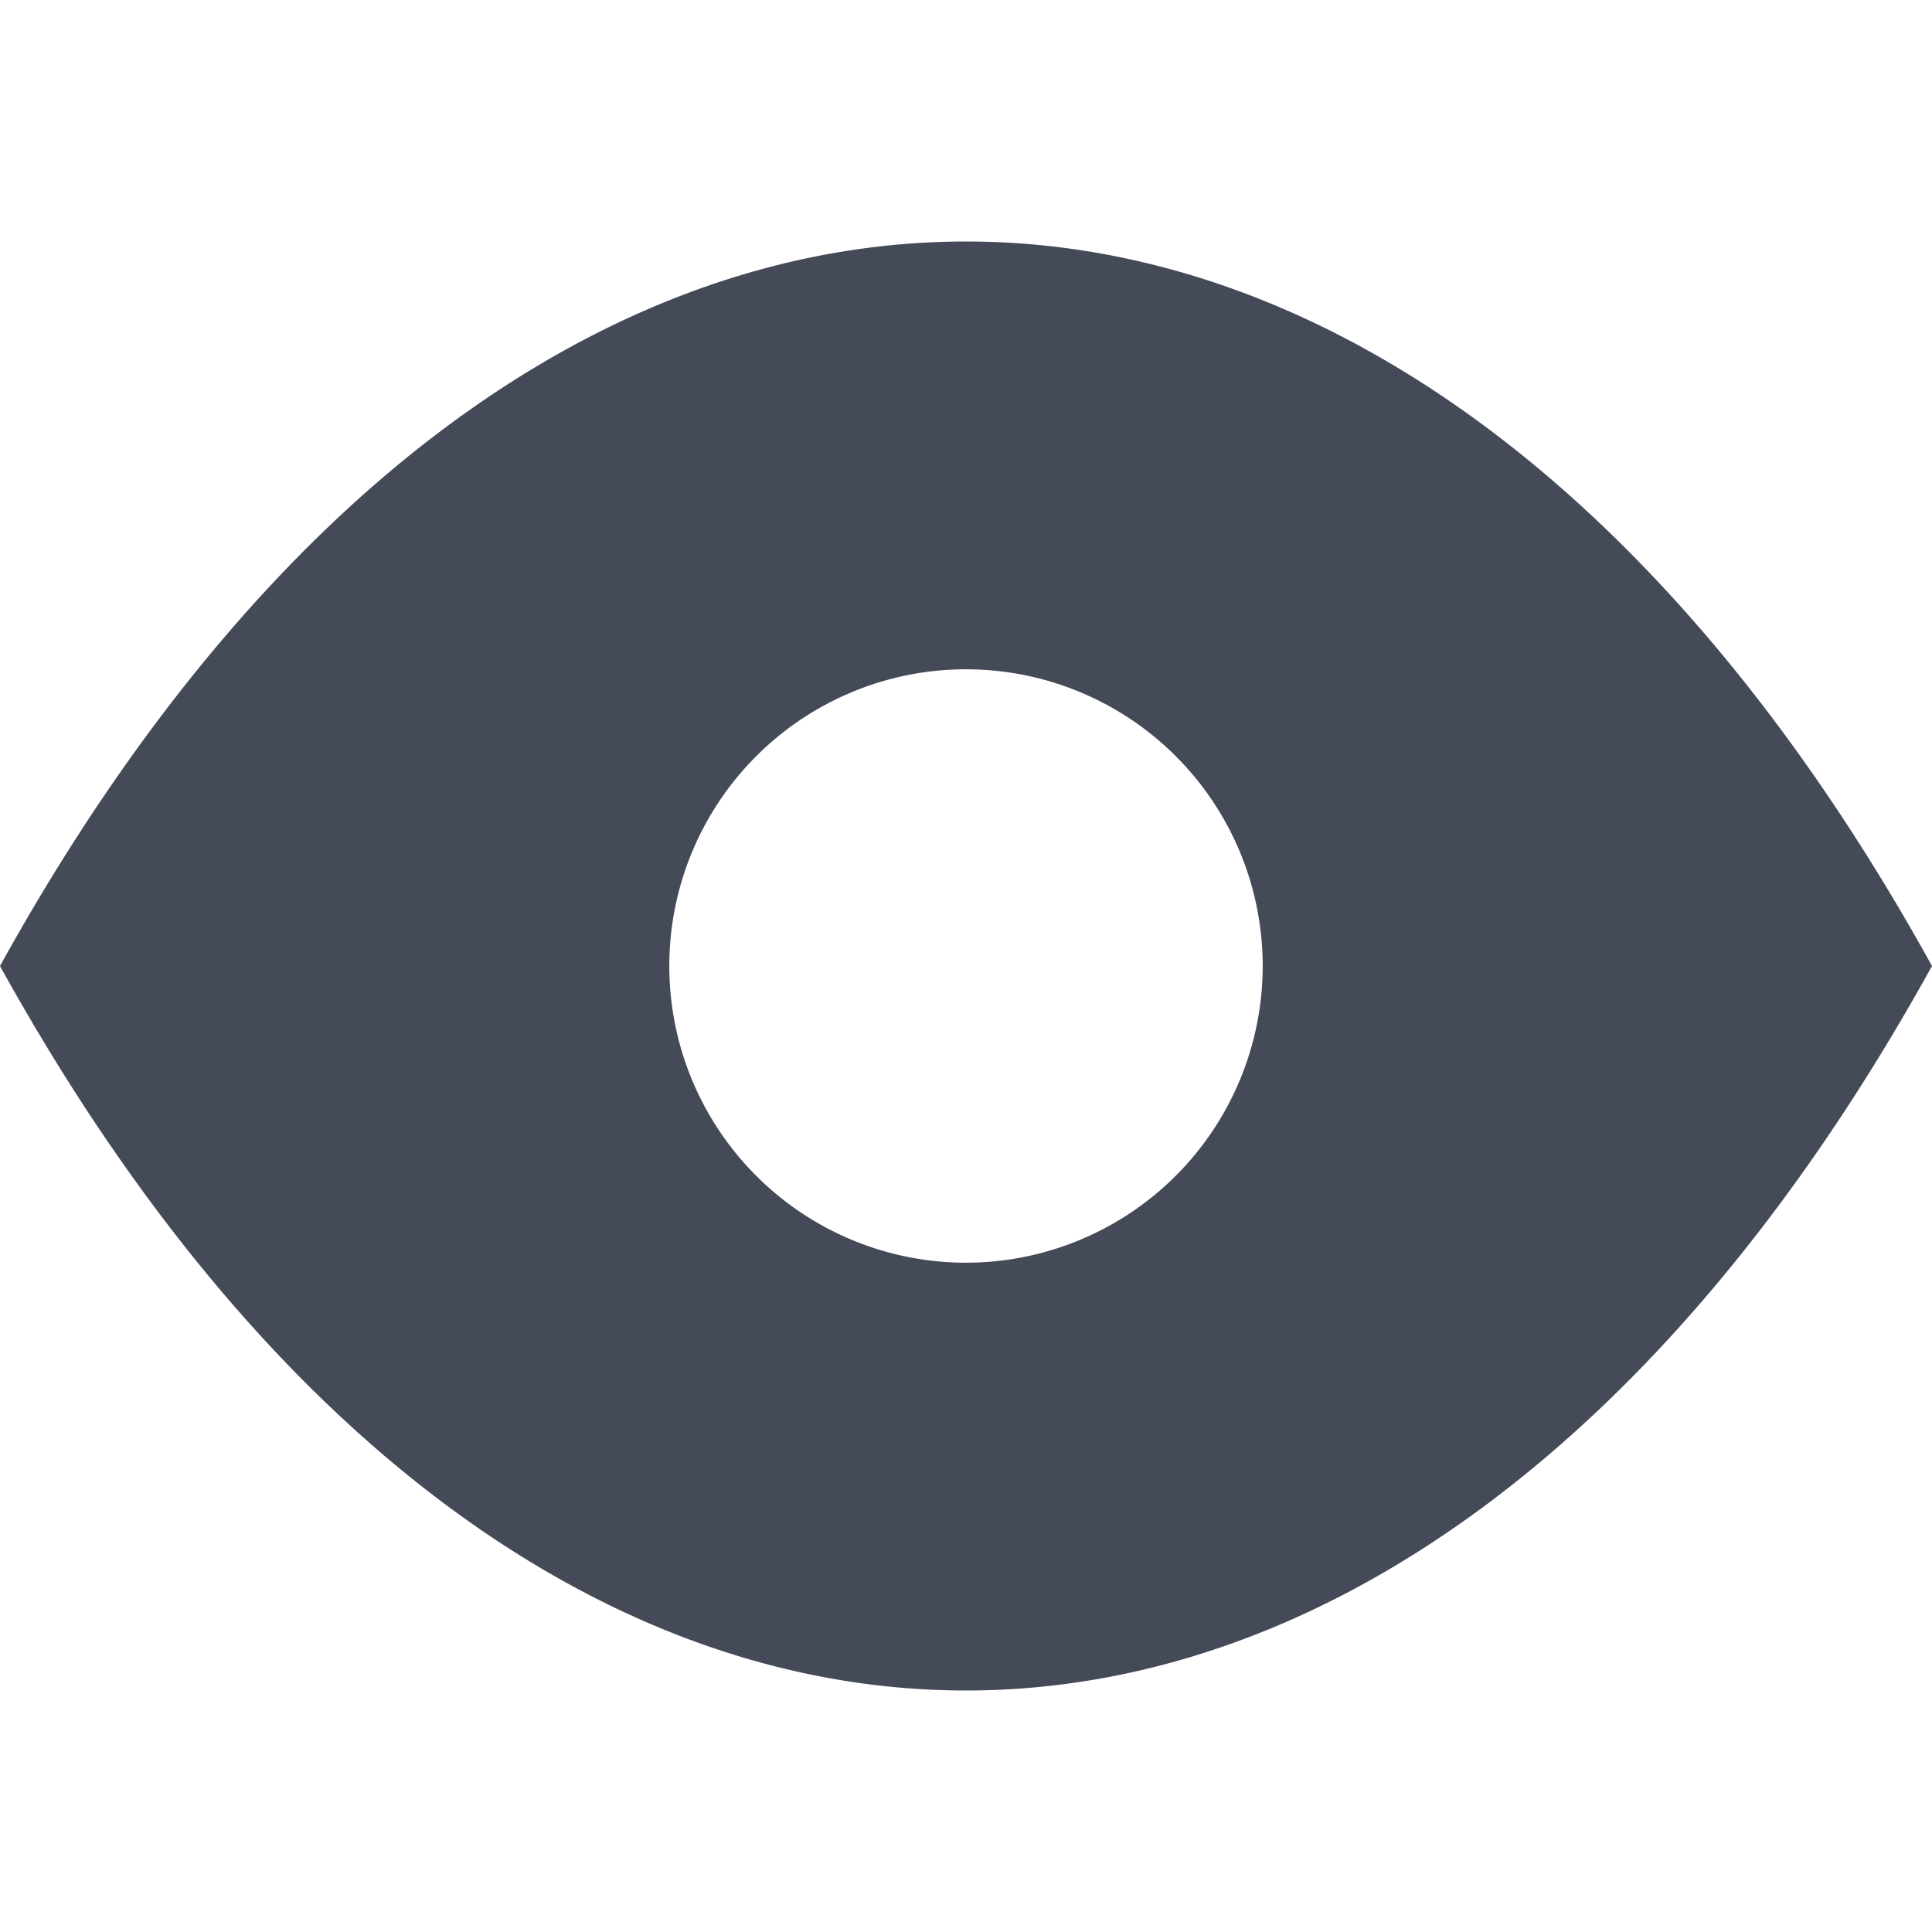 <svg id="BeBold" xmlns="http://www.w3.org/2000/svg" viewBox="0 0 14 14"><defs><style>.cls-1{fill:#444a58;fill-rule:evenodd;}</style></defs><path id="View" class="cls-1" d="M0,7c3.869,7,10.131,7,14,0C10.131,0,3.869,0,0,7ZM7,9.15A2.15,2.15,0,1,1,9.15,7,2.151,2.151,0,0,1,7,9.15Z"/></svg>